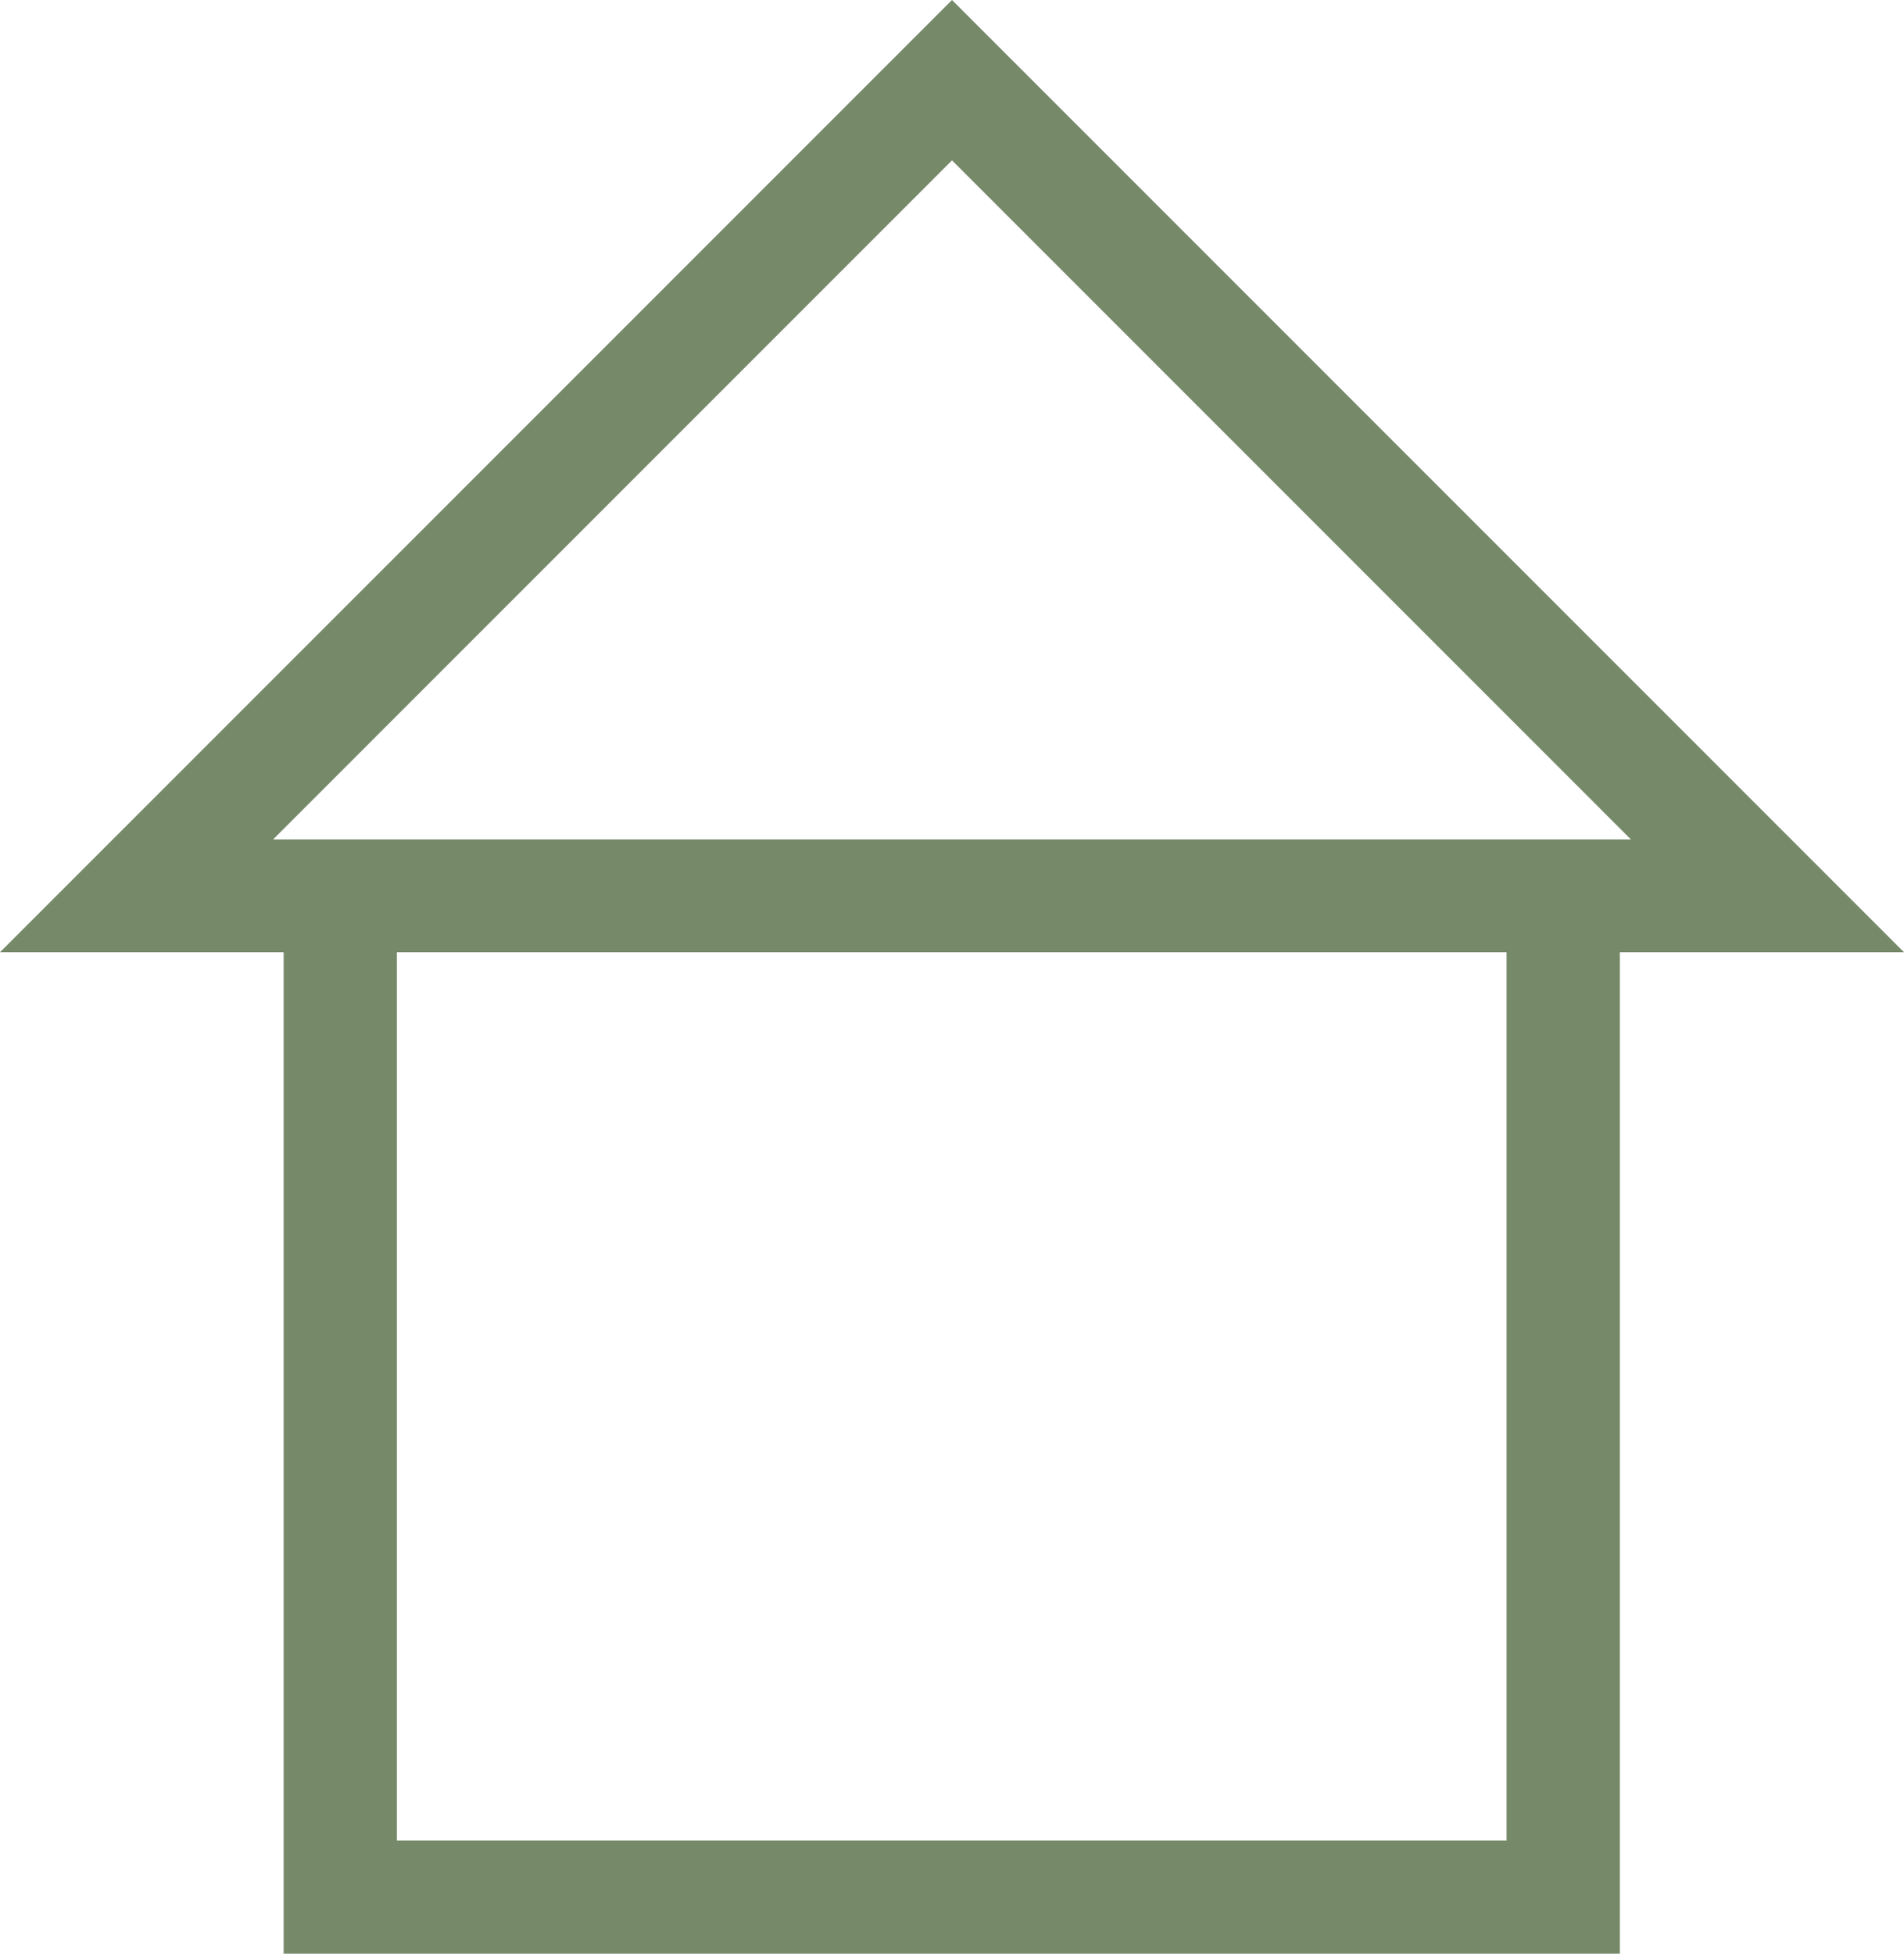 <?xml version="1.0" encoding="UTF-8"?>
<svg id="Layer_1" xmlns="http://www.w3.org/2000/svg" viewBox="0 0 35.98 36.91">
  <defs>
    <style>
      .cls-1 {
        fill: #768a6a;
      }
    </style>
  </defs>
  <path class="cls-1" d="M30.61,36.91H5.36V15.86h25.25v21.05ZM7.5,34.77h20.97v-16.78H7.5v16.78Z"/>
  <path class="cls-1" d="M35.98,17.99H0L17.99,0l17.99,17.99ZM5.16,15.86h25.66L17.99,3.03,5.16,15.86Z"/>
</svg>